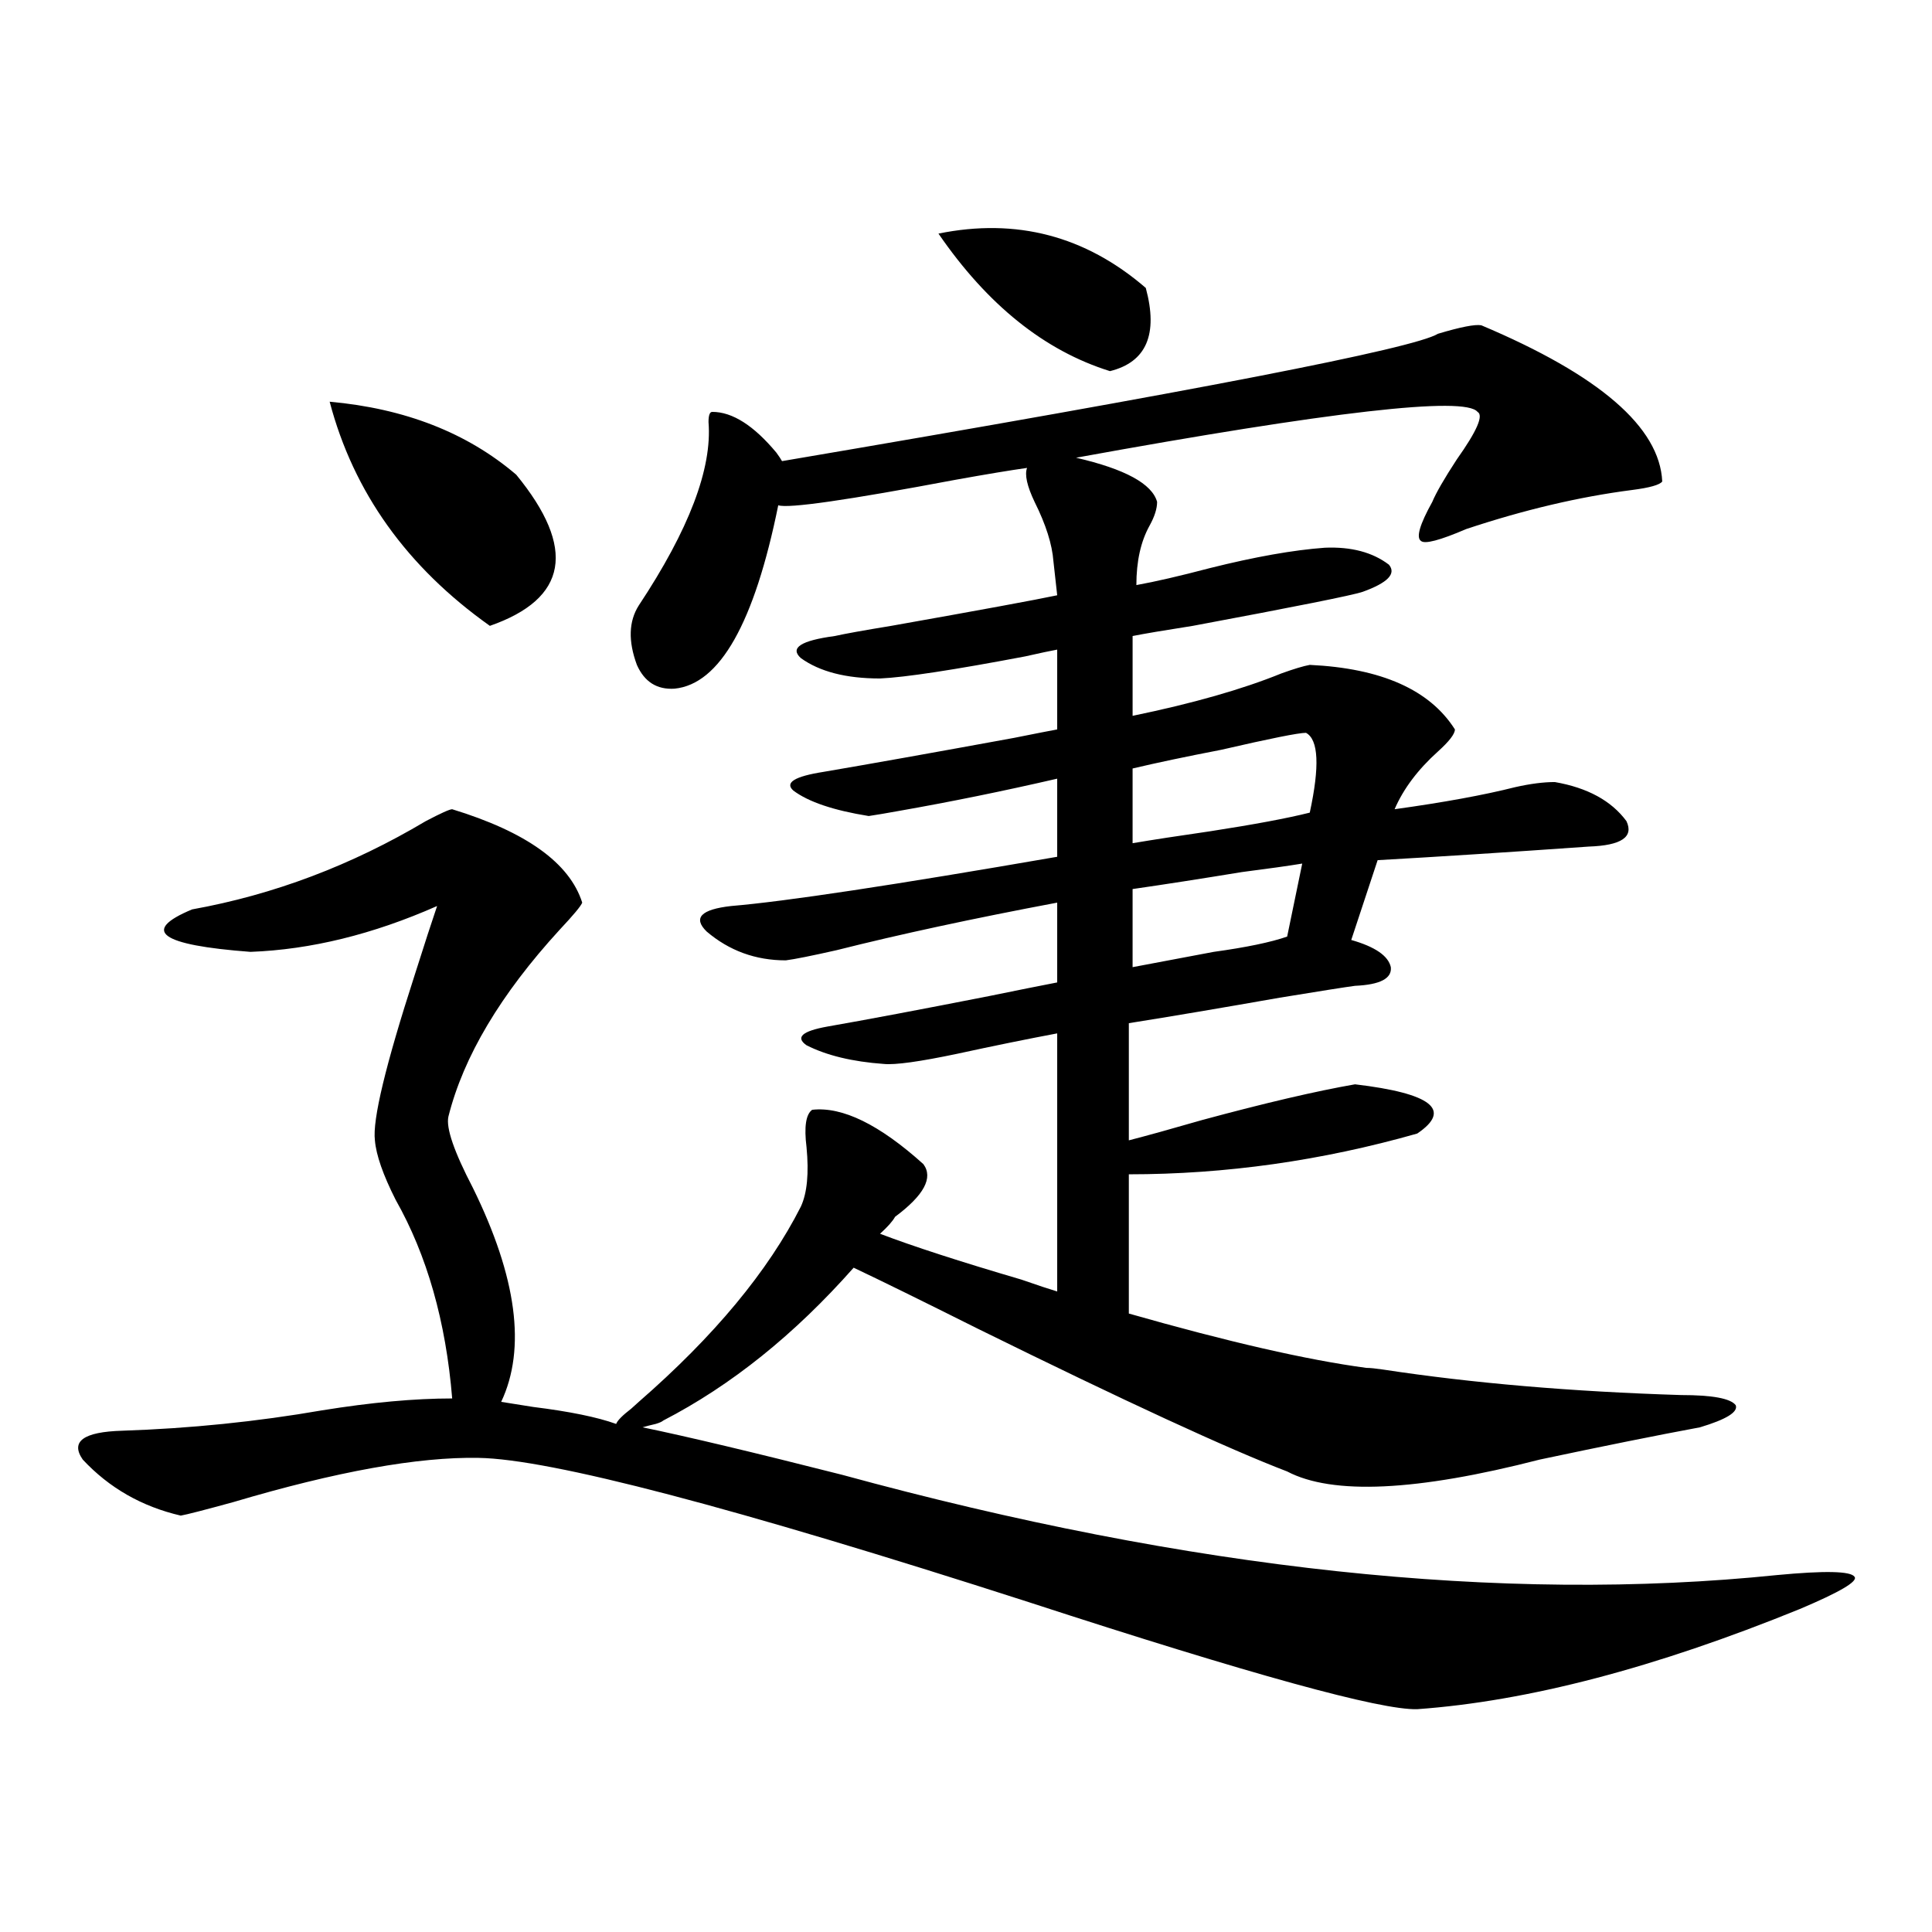 <?xml version="1.0" encoding="utf-8"?>
<!-- Generator: Adobe Illustrator 16.0.0, SVG Export Plug-In . SVG Version: 6.00 Build 0)  -->
<!DOCTYPE svg PUBLIC "-//W3C//DTD SVG 1.1//EN" "http://www.w3.org/Graphics/SVG/1.1/DTD/svg11.dtd">
<svg version="1.1" id="图层_1" xmlns="http://www.w3.org/2000/svg" xmlns:xlink="http://www.w3.org/1999/xlink" x="0px" y="0px"
	 width="1000px" height="1000px" viewBox="0 0 1000 1000" enable-background="new 0 0 1000 1000" xml:space="preserve">
<path d="M234.043,418.859c38.368,11.728,60.807,27.837,67.315,48.34c-0.655,1.758-4.558,6.454-11.707,14.063
	c-30.578,33.398-49.755,65.63-57.56,96.68c-1.311,5.864,2.927,18.169,12.683,36.914c22.759,46.294,27.637,83.208,14.634,110.742
	c3.902,0.591,9.421,1.47,16.585,2.637c18.856,2.349,33.17,5.273,42.926,8.789c0.641-1.758,3.247-4.395,7.805-7.91
	c1.296-1.167,2.592-2.335,3.902-3.516c39.023-33.976,66.98-67.676,83.9-101.074c3.247-7.031,4.223-17.276,2.927-30.762
	c-1.311-10.547-0.335-16.987,2.927-19.336c15.609-1.758,34.786,7.622,57.56,28.125c5.198,7.031,0.32,16.122-14.634,27.246
	c-1.311,2.349-3.902,5.273-7.805,8.789c16.905,6.454,41.295,14.364,73.169,23.73c8.445,2.938,14.634,4.985,18.536,6.152V534.875
	c-15.609,2.938-32.85,6.454-51.706,10.547c-19.512,4.106-32.194,5.864-38.048,5.273c-16.265-1.167-29.603-4.395-39.999-9.668
	c-5.854-4.093-2.286-7.319,10.731-9.668c20.152-3.516,48.124-8.789,83.9-15.82c14.299-2.925,26.006-5.273,35.121-7.031v-41.309
	c-43.581,8.212-81.629,16.411-114.144,24.609c-13.018,2.938-21.798,4.696-26.341,5.273c-15.609,0-29.268-4.972-40.975-14.941
	c-7.164-7.031-2.927-11.426,12.683-13.184c27.957-2.335,84.221-10.835,168.776-25.488v-40.43
	c-27.972,6.454-55.288,12.017-81.949,16.699c-6.509,1.181-11.707,2.06-15.609,2.637c-18.216-2.925-31.219-7.319-39.023-13.184
	c-4.558-4.093,0.641-7.319,15.609-9.668c24.055-4.093,56.904-9.956,98.534-17.578c11.707-2.335,19.177-3.804,22.438-4.395v-41.309
	c-3.262,0.591-8.78,1.758-16.585,3.516c-37.072,7.031-62.117,10.849-75.12,11.426c-17.561,0-31.219-3.516-40.975-10.547
	c-5.854-5.273,0-9.077,17.561-11.426c5.198-1.167,14.954-2.925,29.268-5.273c46.173-8.198,74.785-13.472,85.852-15.82l-1.951-17.578
	c-0.655-8.789-3.902-19.034-9.756-30.762c-3.902-8.198-5.213-14.063-3.902-17.578c-8.46,1.181-20.822,3.228-37.072,6.152
	c-55.943,10.547-86.507,14.941-91.705,13.184c-12.362,60.946-30.243,92.587-53.657,94.922c-9.115,0.591-15.609-3.516-19.512-12.305
	c-4.558-12.305-4.237-22.55,0.976-30.762c26.006-39.249,38.048-70.89,36.097-94.922c0-3.516,0.641-5.273,1.951-5.273
	c10.396,0,21.463,7.031,33.17,21.094c1.296,1.758,2.271,3.228,2.927,4.395c213.974-36.323,327.142-58.296,339.504-65.918
	c11.707-3.516,19.177-4.972,22.438-4.395c61.127,25.79,92.346,52.734,93.656,80.859c-1.311,1.758-6.509,3.228-15.609,4.395
	c-27.316,3.516-55.943,10.259-85.852,20.215c-13.658,5.864-21.463,7.91-23.414,6.152c-2.606-1.758-0.655-8.487,5.854-20.215
	c1.951-4.683,6.174-12.003,12.683-21.973c10.396-14.64,13.979-22.852,10.731-24.609c-6.509-8.198-75.775-0.288-207.8,23.73
	c25.365,5.864,39.344,13.485,41.95,22.852c0,3.516-1.311,7.622-3.902,12.305c-4.558,8.212-6.829,18.457-6.829,30.762
	c9.756-1.758,22.438-4.683,38.048-8.789c23.414-5.851,43.246-9.366,59.511-10.547c13.658-0.577,24.71,2.349,33.17,8.789
	c3.902,4.696-0.655,9.38-13.658,14.063c-5.213,1.758-34.48,7.622-87.803,17.578c-14.969,2.349-25.365,4.106-31.219,5.273v41.309
	c31.219-6.44,56.904-13.761,77.071-21.973c6.494-2.335,11.372-3.804,14.634-4.395c37.072,1.758,62.103,12.896,75.12,33.398
	c0,2.349-2.927,6.152-8.78,11.426c-10.411,9.38-17.896,19.336-22.438,29.883c25.365-3.516,46.173-7.319,62.438-11.426
	c7.805-1.758,14.634-2.637,20.487-2.637c16.905,2.938,29.268,9.668,37.072,20.215c3.902,8.212-2.606,12.606-19.512,13.184
	c-41.63,2.938-78.047,5.273-109.266,7.031l-13.658,41.309c12.348,3.516,19.177,8.212,20.487,14.063
	c0.641,5.864-5.533,9.091-18.536,9.668c-4.558,0.591-17.561,2.637-39.023,6.152c-29.923,5.273-55.943,9.668-78.047,13.184v60.645
	c9.101-2.335,21.783-5.851,38.048-10.547c32.515-8.789,58.855-14.941,79.022-18.457c39.664,4.696,50.396,13.184,32.194,25.488
	c-49.435,14.063-99.189,21.094-149.265,21.094v72.07c51.371,14.653,92.346,24.032,122.924,28.125c1.951,0,4.878,0.302,8.78,0.879
	c46.173,7.031,97.559,11.426,154.143,13.184c16.25,0,25.686,1.758,28.292,5.273c1.296,3.516-4.878,7.333-18.536,11.426
	c-22.118,4.106-49.755,9.668-82.925,16.699c-63.748,16.411-107.314,18.457-130.729,6.152c-30.578-11.714-83.9-36.323-159.996-73.828
	c-29.268-14.64-50.73-25.187-64.389-31.641c-30.578,34.579-63.413,60.946-98.534,79.102c-0.655,0.591-1.951,1.181-3.902,1.758
	c-2.606,0.591-4.878,1.181-6.829,1.758c22.759,4.696,57.225,12.896,103.412,24.609c180.148,49.219,341.455,66.495,483.891,51.855
	c24.71-2.335,38.048-2.046,39.999,0.879c1.951,2.335-7.484,7.91-28.292,16.699c-74.8,30.46-140.819,47.749-198.044,51.855
	c-18.871,0.577-85.852-17.88-200.971-55.371c-152.847-49.219-247.799-74.116-284.871-74.707
	c-31.219-0.577-73.504,7.031-126.826,22.852c-14.969,4.106-24.069,6.454-27.316,7.031c-20.167-4.683-37.072-14.351-50.73-29.004
	c-6.509-9.366,0.32-14.351,20.487-14.941c35.121-1.167,69.587-4.683,103.412-10.547c25.365-4.093,47.804-6.152,67.315-6.152
	c-3.262-39.839-13.018-74.116-29.268-102.832c-6.509-12.882-10.091-23.14-10.731-30.762c-1.311-10.547,5.519-38.96,20.487-85.254
	c5.198-16.397,9.101-28.413,11.707-36.035c-33.17,14.653-65.364,22.563-96.583,23.73c-46.828-3.516-56.919-10.835-30.243-21.973
	c42.271-7.608,82.59-22.852,120.973-45.703C228.189,420.919,232.732,418.859,234.043,418.859z M170.63,207.922
	c39.023,3.516,71.218,16.122,96.583,37.793c31.219,38.095,26.661,64.16-13.658,78.223
	C210.629,293.478,182.978,254.806,170.63,207.922z M485.744,120.91c40.319-8.198,76.096,1.181,107.314,28.125
	c6.494,24.032,0.32,38.384-18.536,43.066C540.697,181.555,511.109,157.824,485.744,120.91z M675.983,379.309
	c-3.902,0-18.536,2.938-43.901,8.789c-18.216,3.516-33.505,6.743-45.853,9.668v38.672c10.396-1.758,23.734-3.804,39.999-6.152
	c22.759-3.516,39.999-6.729,51.706-9.668C683.133,396.599,682.478,382.824,675.983,379.309z M674.032,446.984
	c-7.164,1.181-17.561,2.637-31.219,4.395c-21.463,3.516-40.334,6.454-56.584,8.789v40.43c12.348-2.335,26.341-4.972,41.95-7.91
	c16.905-2.335,29.588-4.972,38.048-7.91L674.032,446.984z"/>
</svg>
